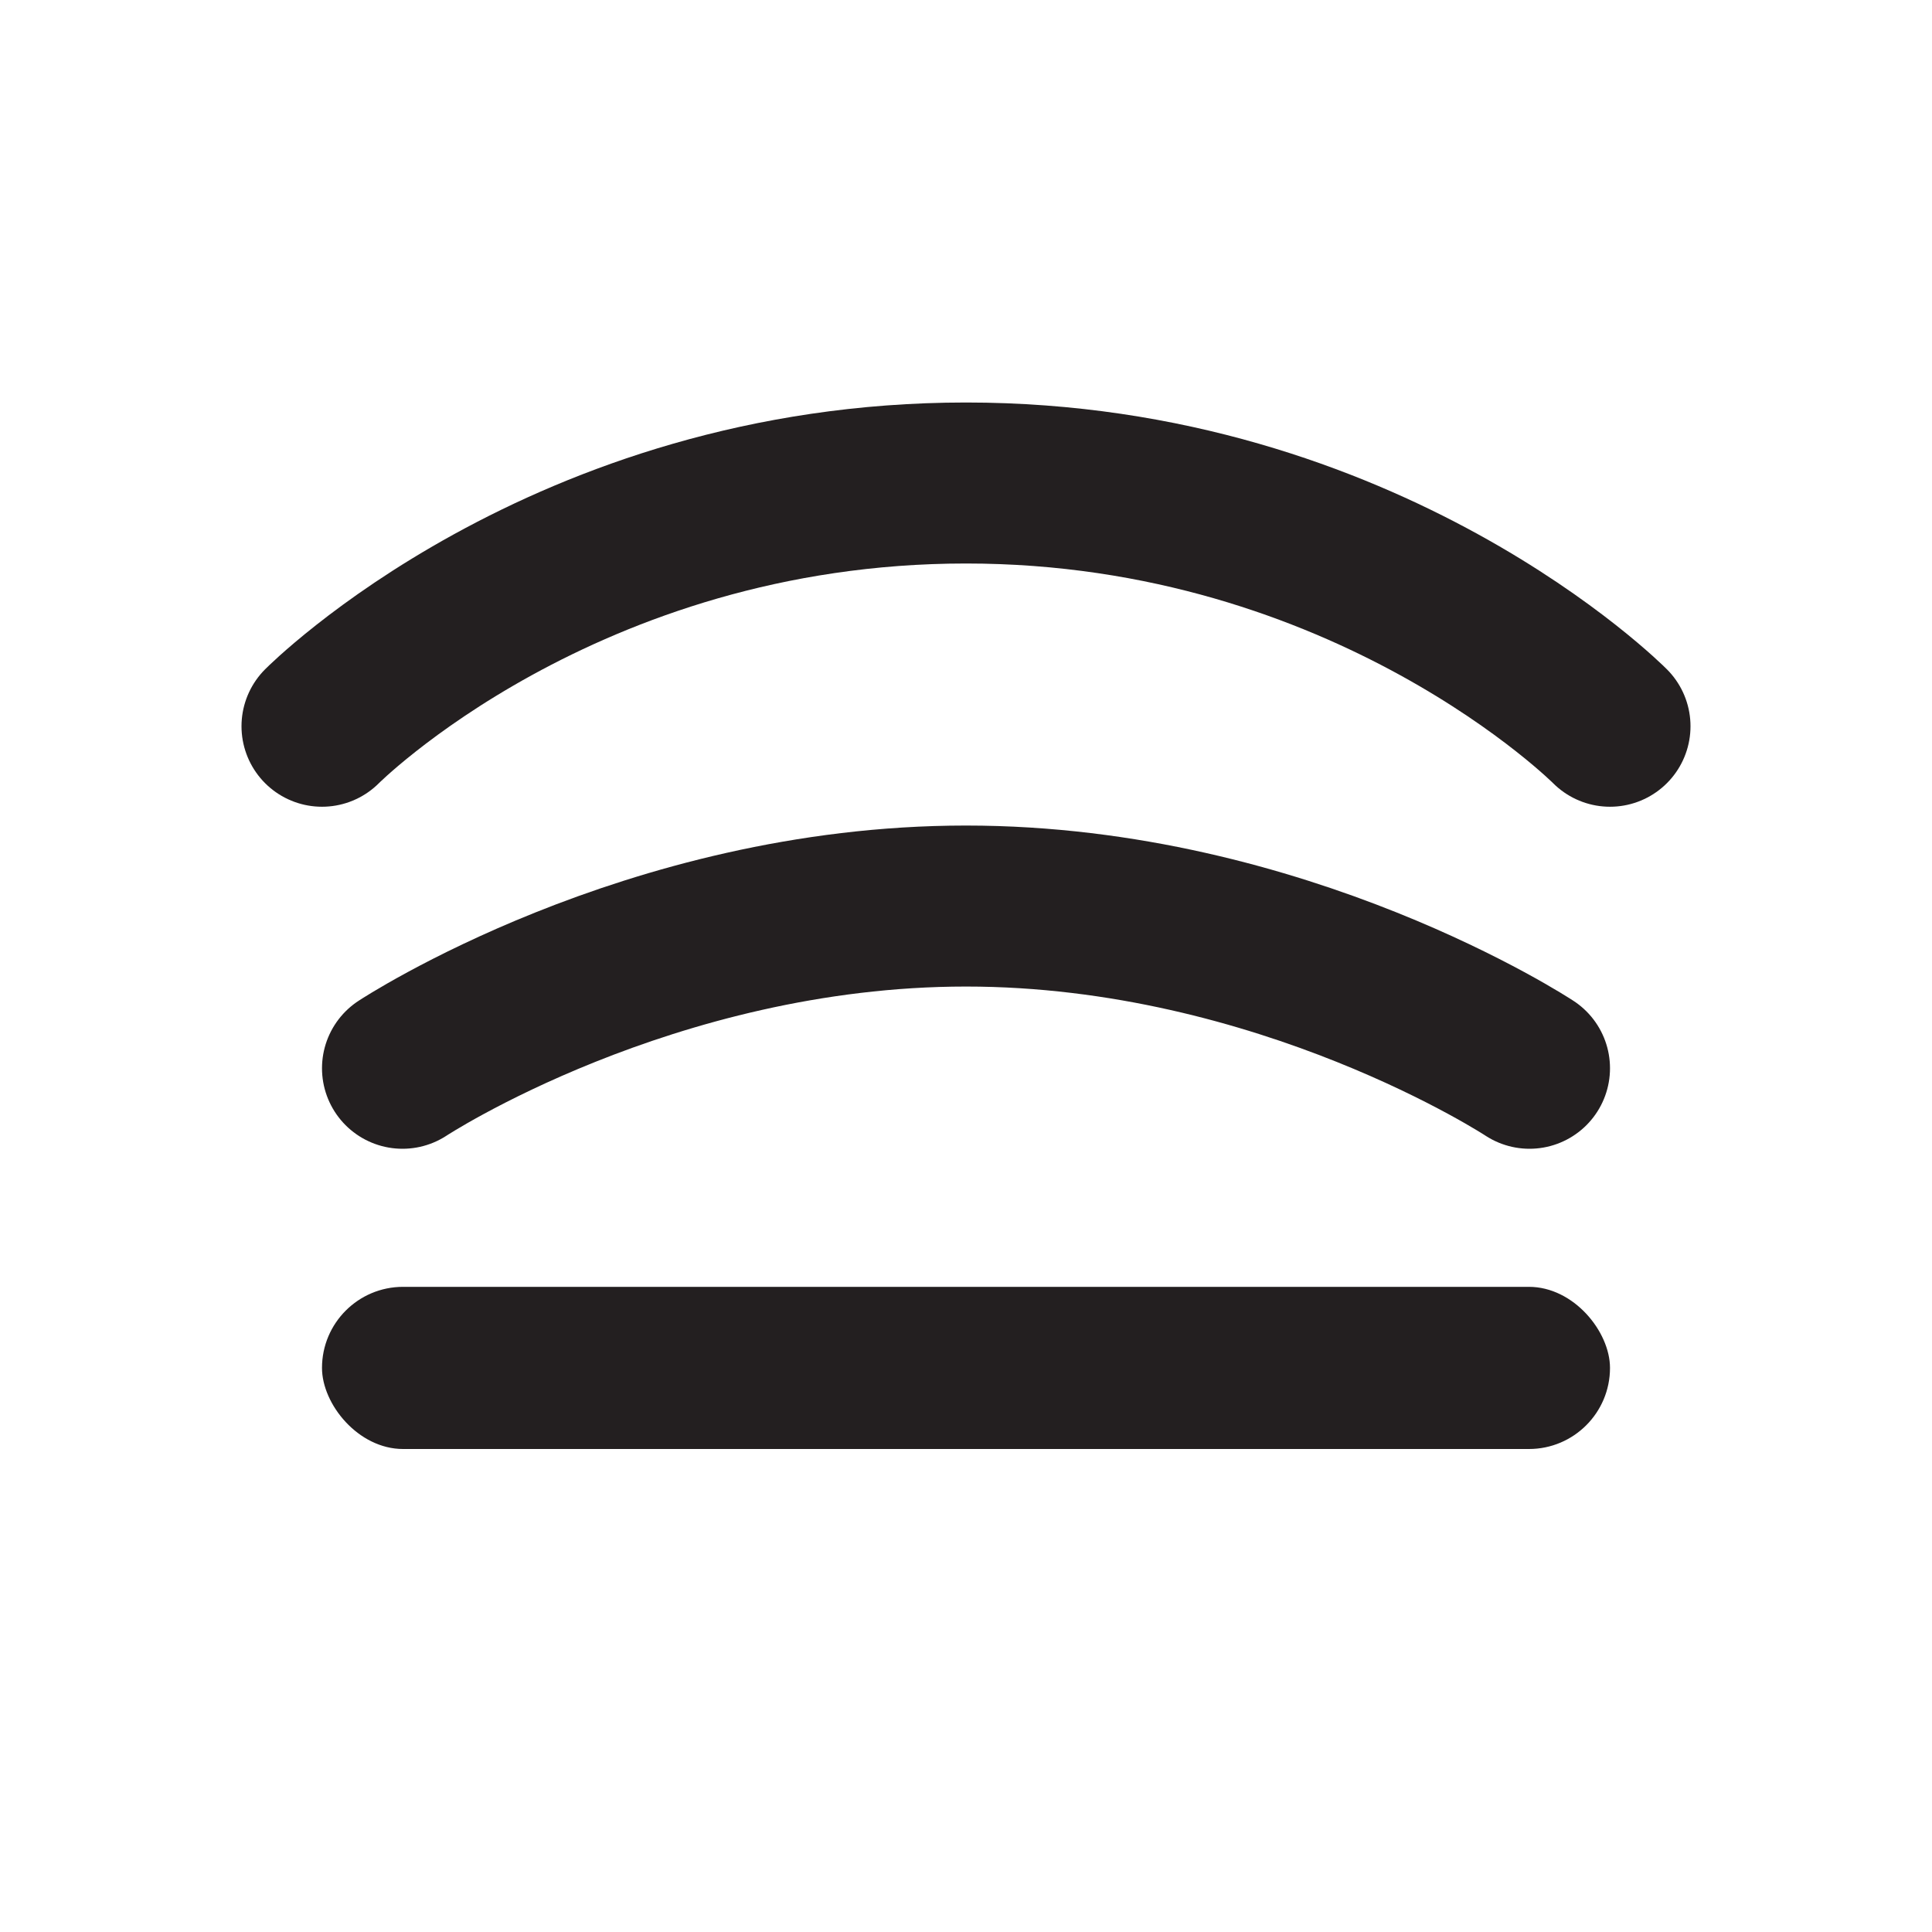<svg xmlns="http://www.w3.org/2000/svg" fill="none" viewBox="0 0 30 30" height="30" width="30">
<rect fill="#231F20" rx="1.259" height="2.518" width="20" y="19.982" x="5"></rect>
<path stroke-linecap="round" stroke-width="2.5" stroke="#231F20" d="M5 11.277C5 11.277 8.75 7.5 15 7.5C21.25 7.5 25 11.277 25 11.277"></path>
<path stroke-linecap="round" stroke-width="2.5" stroke="#231F20" d="M6.25 16.588C6.25 16.588 10.078 14.069 15 14.069C19.922 14.069 23.75 16.588 23.75 16.588"></path>
</svg>
